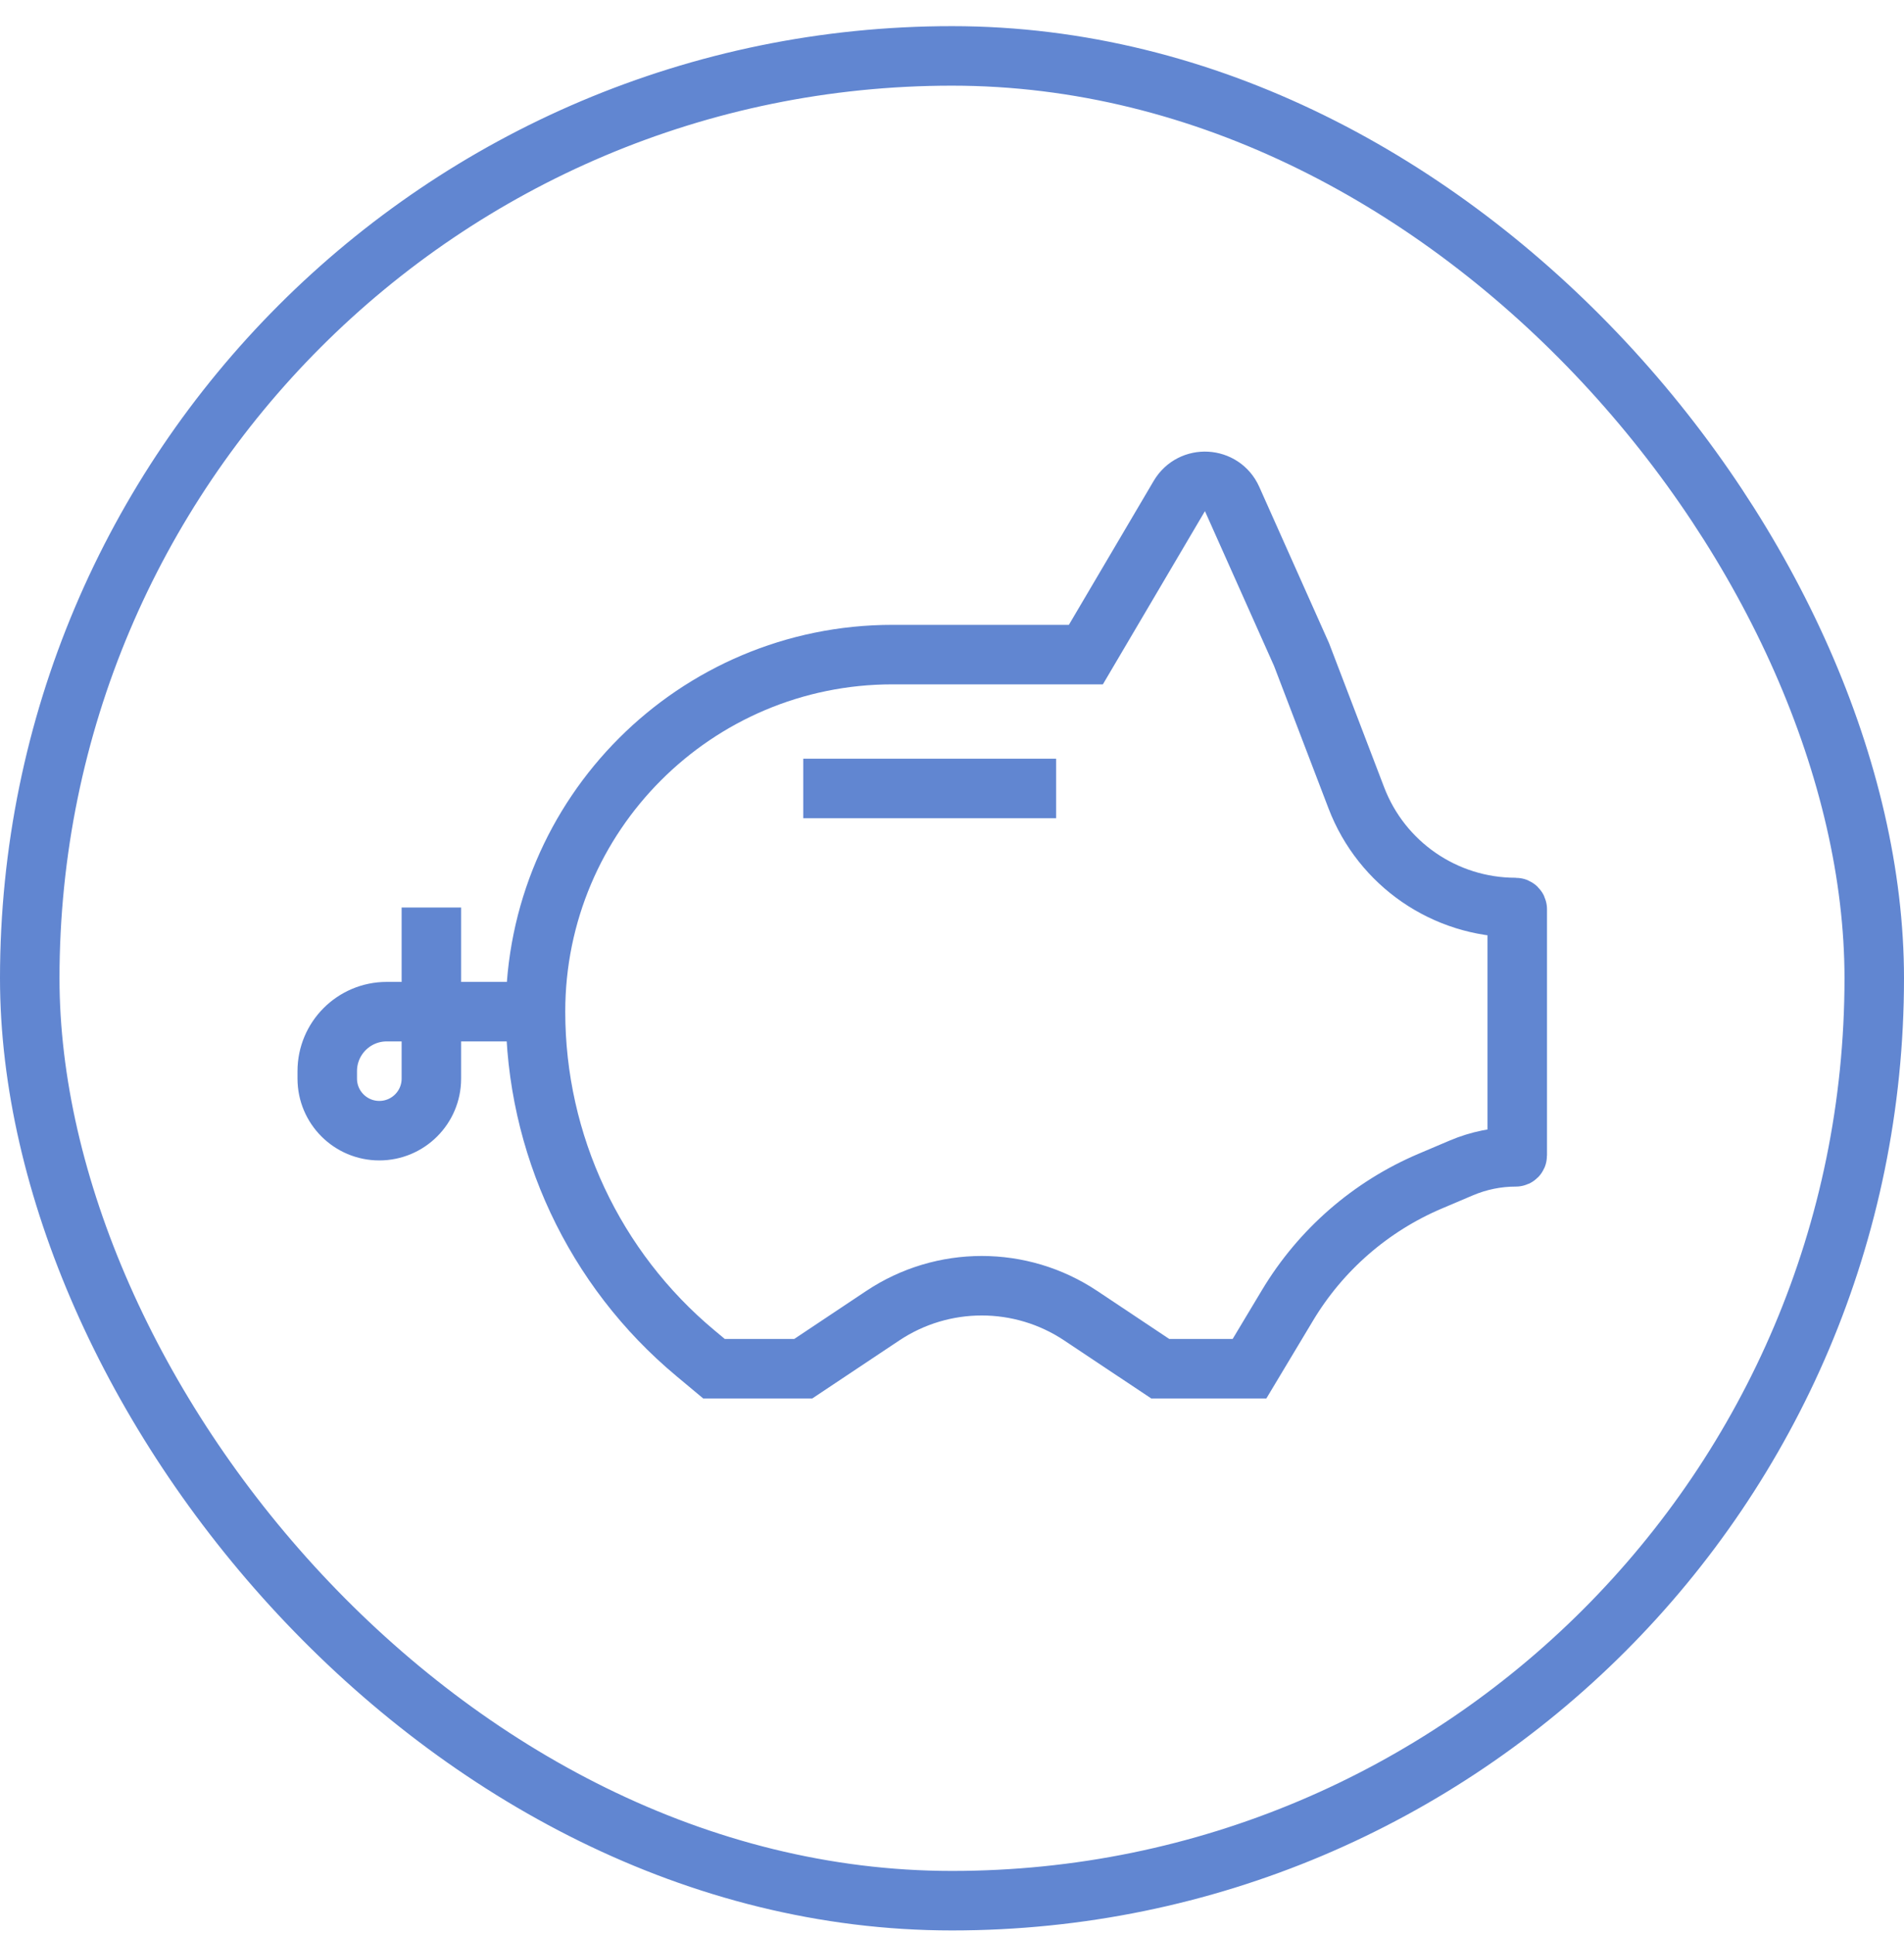 <svg width="64" height="65" viewBox="0 0 64 65" fill="none" xmlns="http://www.w3.org/2000/svg">
<rect x="1" y="1.879" width="62" height="62" rx="31" stroke="#6186D1" stroke-width="2"/>
<path d="M18 34V34C18 38.435 19.97 42.642 23.378 45.481L24 46H27L29.672 44.219C31.687 42.875 34.313 42.875 36.328 44.219L39 46H42L43.28 43.866C44.398 42.004 46.077 40.543 48.077 39.695L49.123 39.251C49.702 39.005 50.324 38.879 50.953 38.879V38.879C50.979 38.879 51 38.858 51 38.832V30.557C51 30.526 50.974 30.5 50.943 30.5V30.5C48.568 30.5 46.44 29.035 45.592 26.817L43.75 22L41.415 16.77C41.084 16.028 40.053 15.97 39.641 16.67L36.5 22H30C23.373 22 18 27.373 18 34V34ZM18 34H14.5M27 26.5H35.5M14.5 34H13C11.895 34 11 34.895 11 36V36.25C11 37.217 11.784 38 12.75 38V38C13.716 38 14.5 37.217 14.5 36.25V34ZM14.5 34V30.5" stroke="#6186D1" stroke-width="2"/>
</svg>

